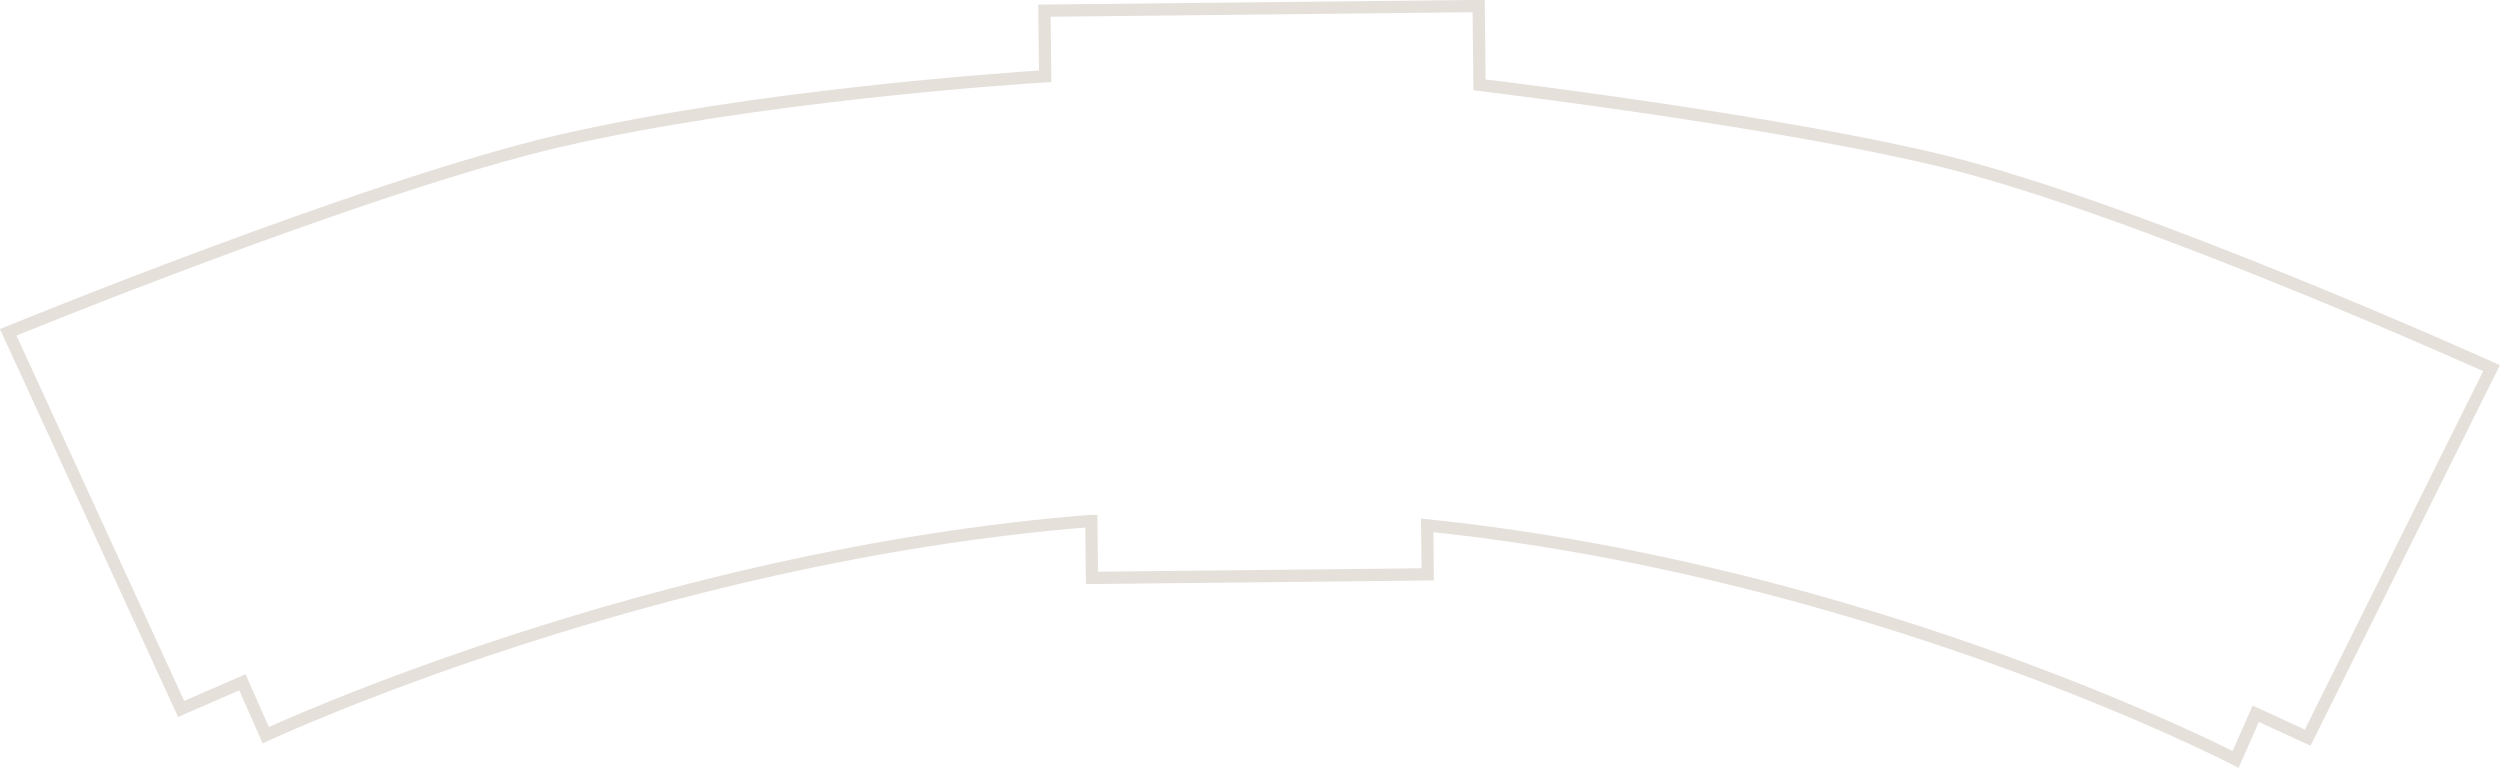 <?xml version="1.0" encoding="UTF-8"?>
<svg id="Laag_2" xmlns="http://www.w3.org/2000/svg" viewBox="0 0 203.58 62.54">
  <defs>
    <style>
      .cls-1 {
        fill: none;
        stroke: #e6e0db;
        stroke-miterlimit: 10;
      }
    </style>
  </defs>
  <g id="Laag_1-2" data-name="Laag_1">
    <path class="cls-1" d="M88.87,42.42l.05,4.64,27.34-.29-.04-3.99c36.37,3.77,65.83,19.06,65.83,19.06l1.64-3.72,4.23,1.95,14.97-30.09s-28.57-12.9-44.52-16.82c-12.4-3.05-33.62-5.73-37.89-6.25l-.07-6.42-35.36.38.06,5.34c-3.29.21-23.79,1.62-39.6,5.28C29.7,15.17.67,27.06.67,27.06l14.08,30.67,4.99-2.17,1.9,4.31s31.33-14.62,67.22-17.45Z"/>
  </g>
</svg>